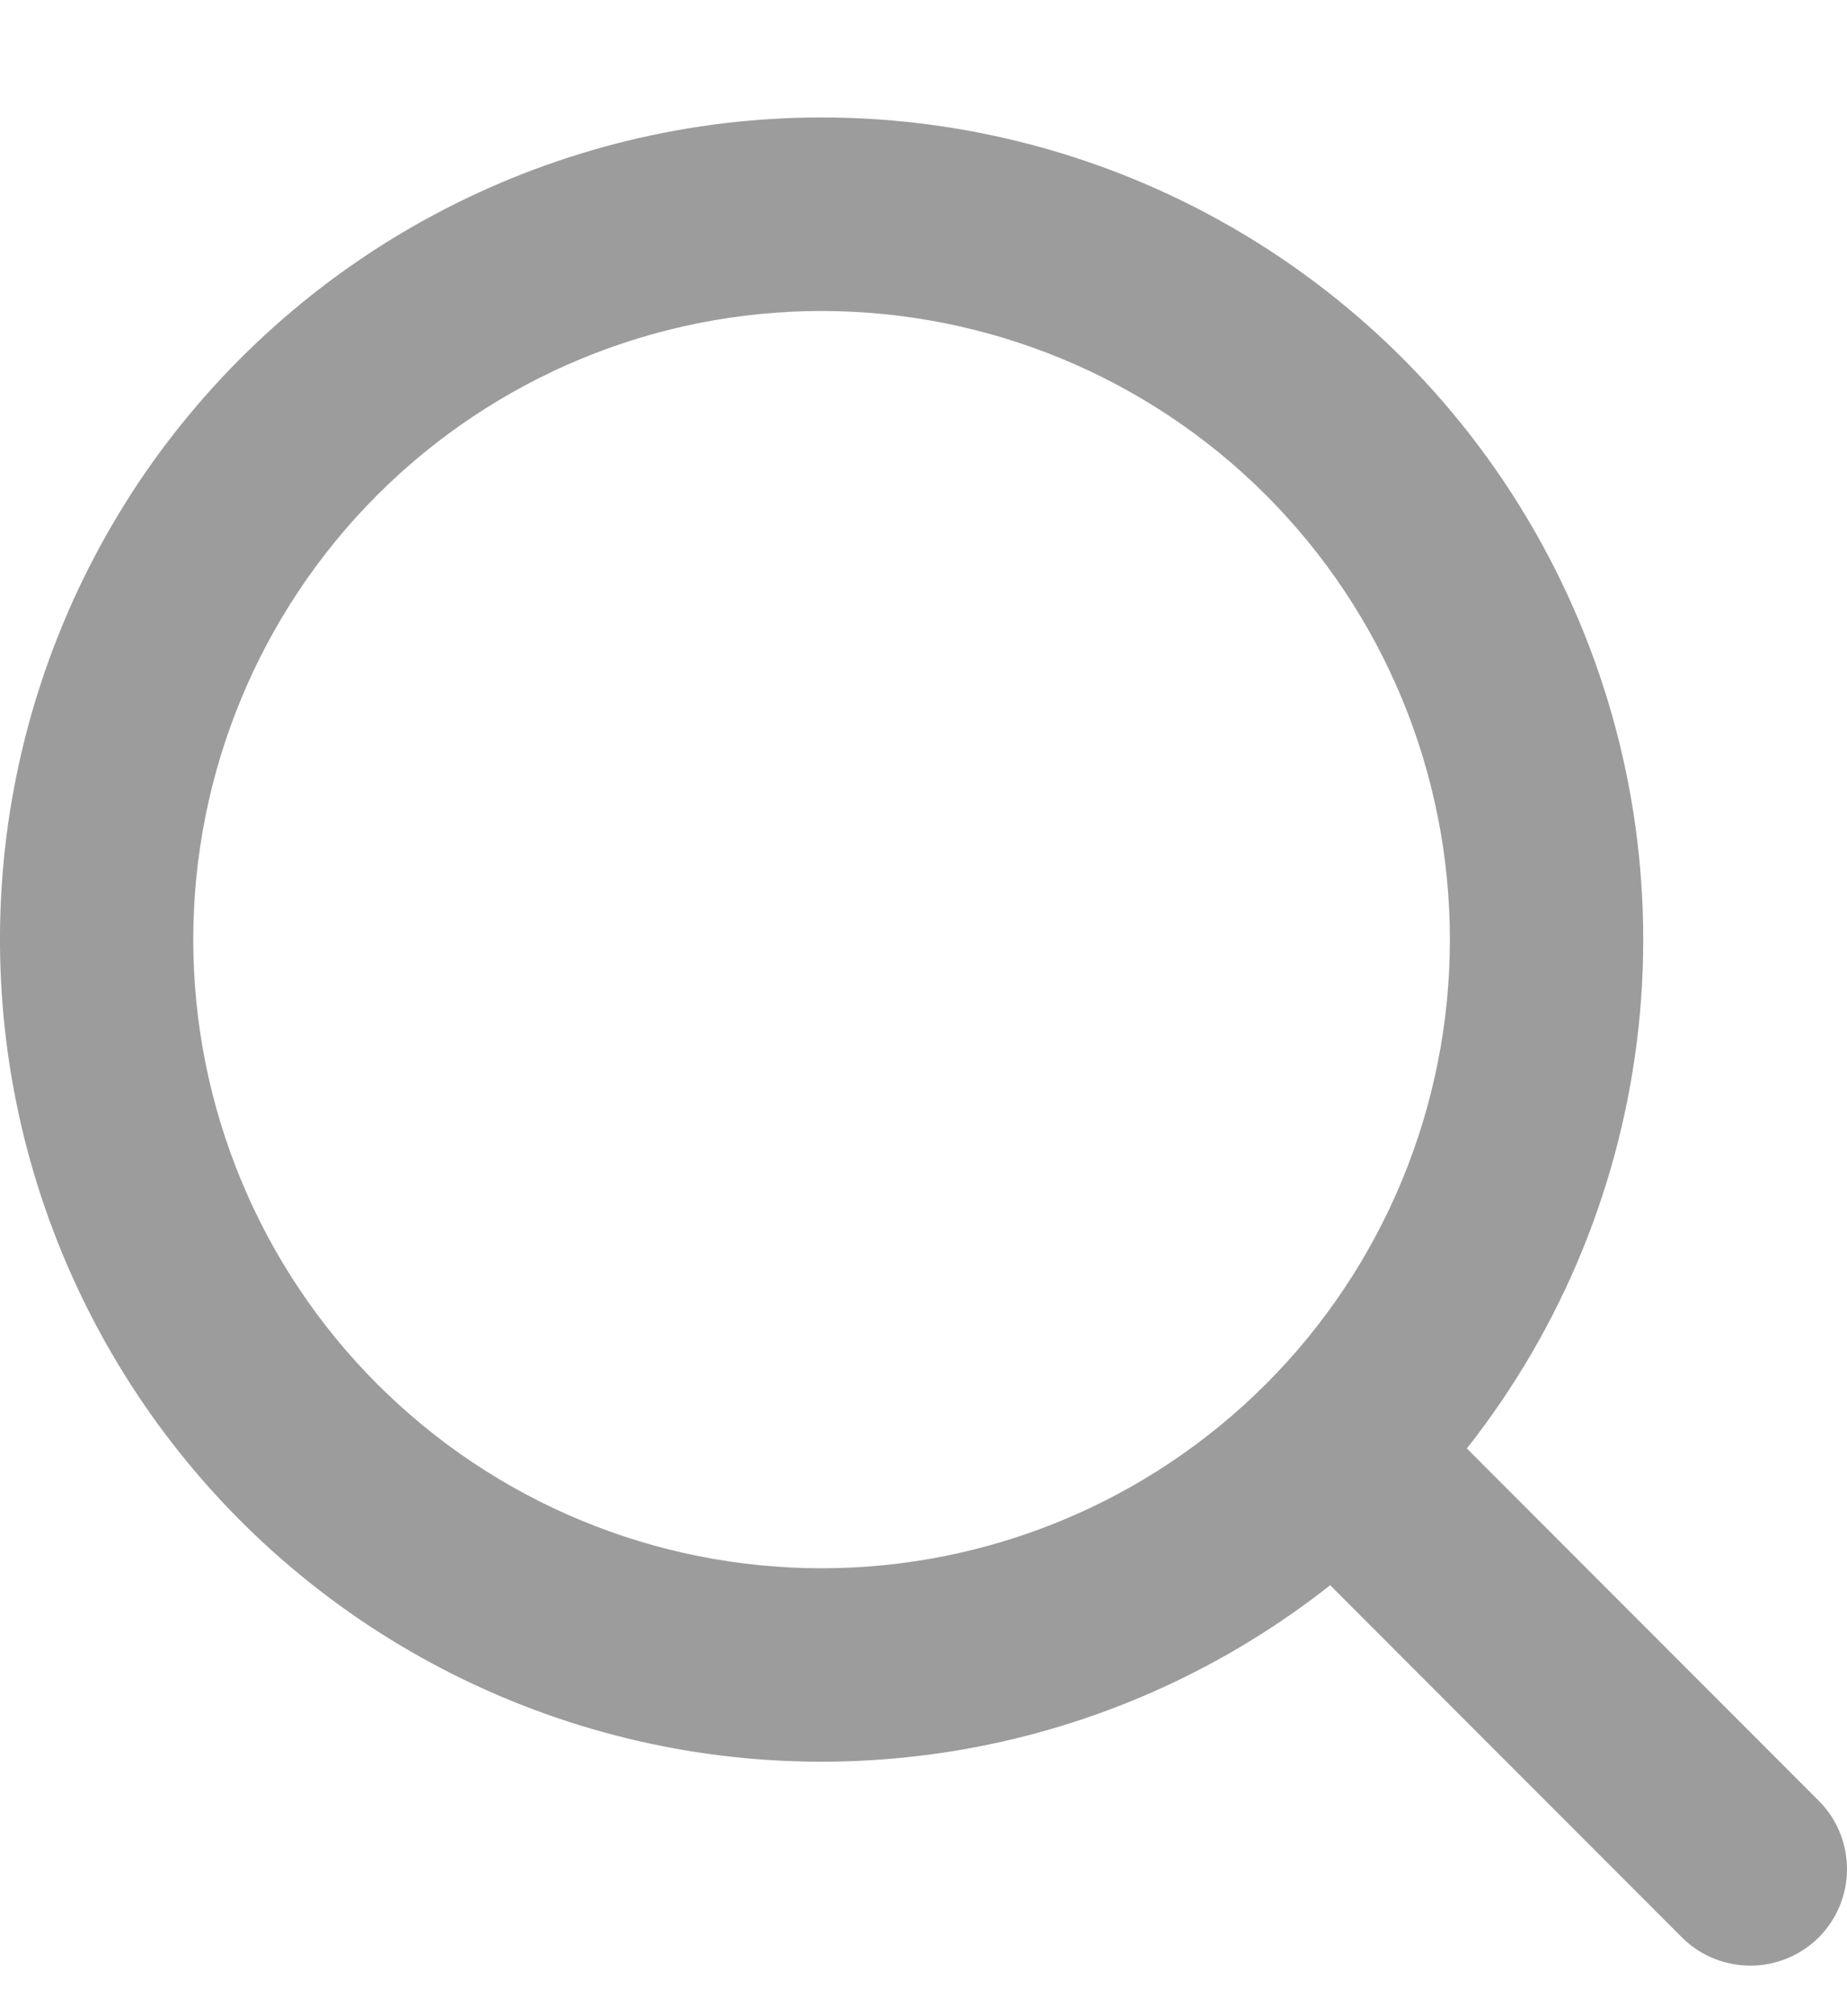 <svg width="11" height="12" viewBox="0 0 11 12" fill="none" xmlns="http://www.w3.org/2000/svg">
<path fill-rule="evenodd" clip-rule="evenodd" d="M4.893 0.699C4.113 0.699 3.344 0.886 2.65 1.244C1.957 1.601 1.359 2.12 0.906 2.755C0.454 3.391 0.16 4.126 0.049 4.898C-0.061 5.67 0.014 6.458 0.27 7.195C0.526 7.932 0.954 8.598 1.519 9.136C2.084 9.674 2.77 10.069 3.518 10.288C4.267 10.508 5.058 10.544 5.824 10.396C6.59 10.248 7.309 9.918 7.922 9.435L10.024 11.538C10.133 11.643 10.278 11.7 10.429 11.699C10.58 11.698 10.725 11.637 10.832 11.531C10.938 11.424 10.999 11.28 11 11.129C11.001 10.978 10.943 10.832 10.838 10.724L8.736 8.621C9.305 7.9 9.659 7.033 9.758 6.119C9.857 5.206 9.697 4.283 9.296 3.457C8.895 2.63 8.269 1.933 7.49 1.445C6.712 0.958 5.812 0.699 4.893 0.699ZM1.151 5.592C1.151 4.6 1.545 3.648 2.247 2.946C2.949 2.245 3.9 1.851 4.893 1.851C5.885 1.851 6.837 2.245 7.539 2.946C8.241 3.648 8.635 4.6 8.635 5.592C8.635 6.585 8.241 7.536 7.539 8.238C6.837 8.94 5.885 9.334 4.893 9.334C3.9 9.334 2.949 8.94 2.247 8.238C1.545 7.536 1.151 6.585 1.151 5.592Z" fill="#9C9C9C"/>
</svg>
